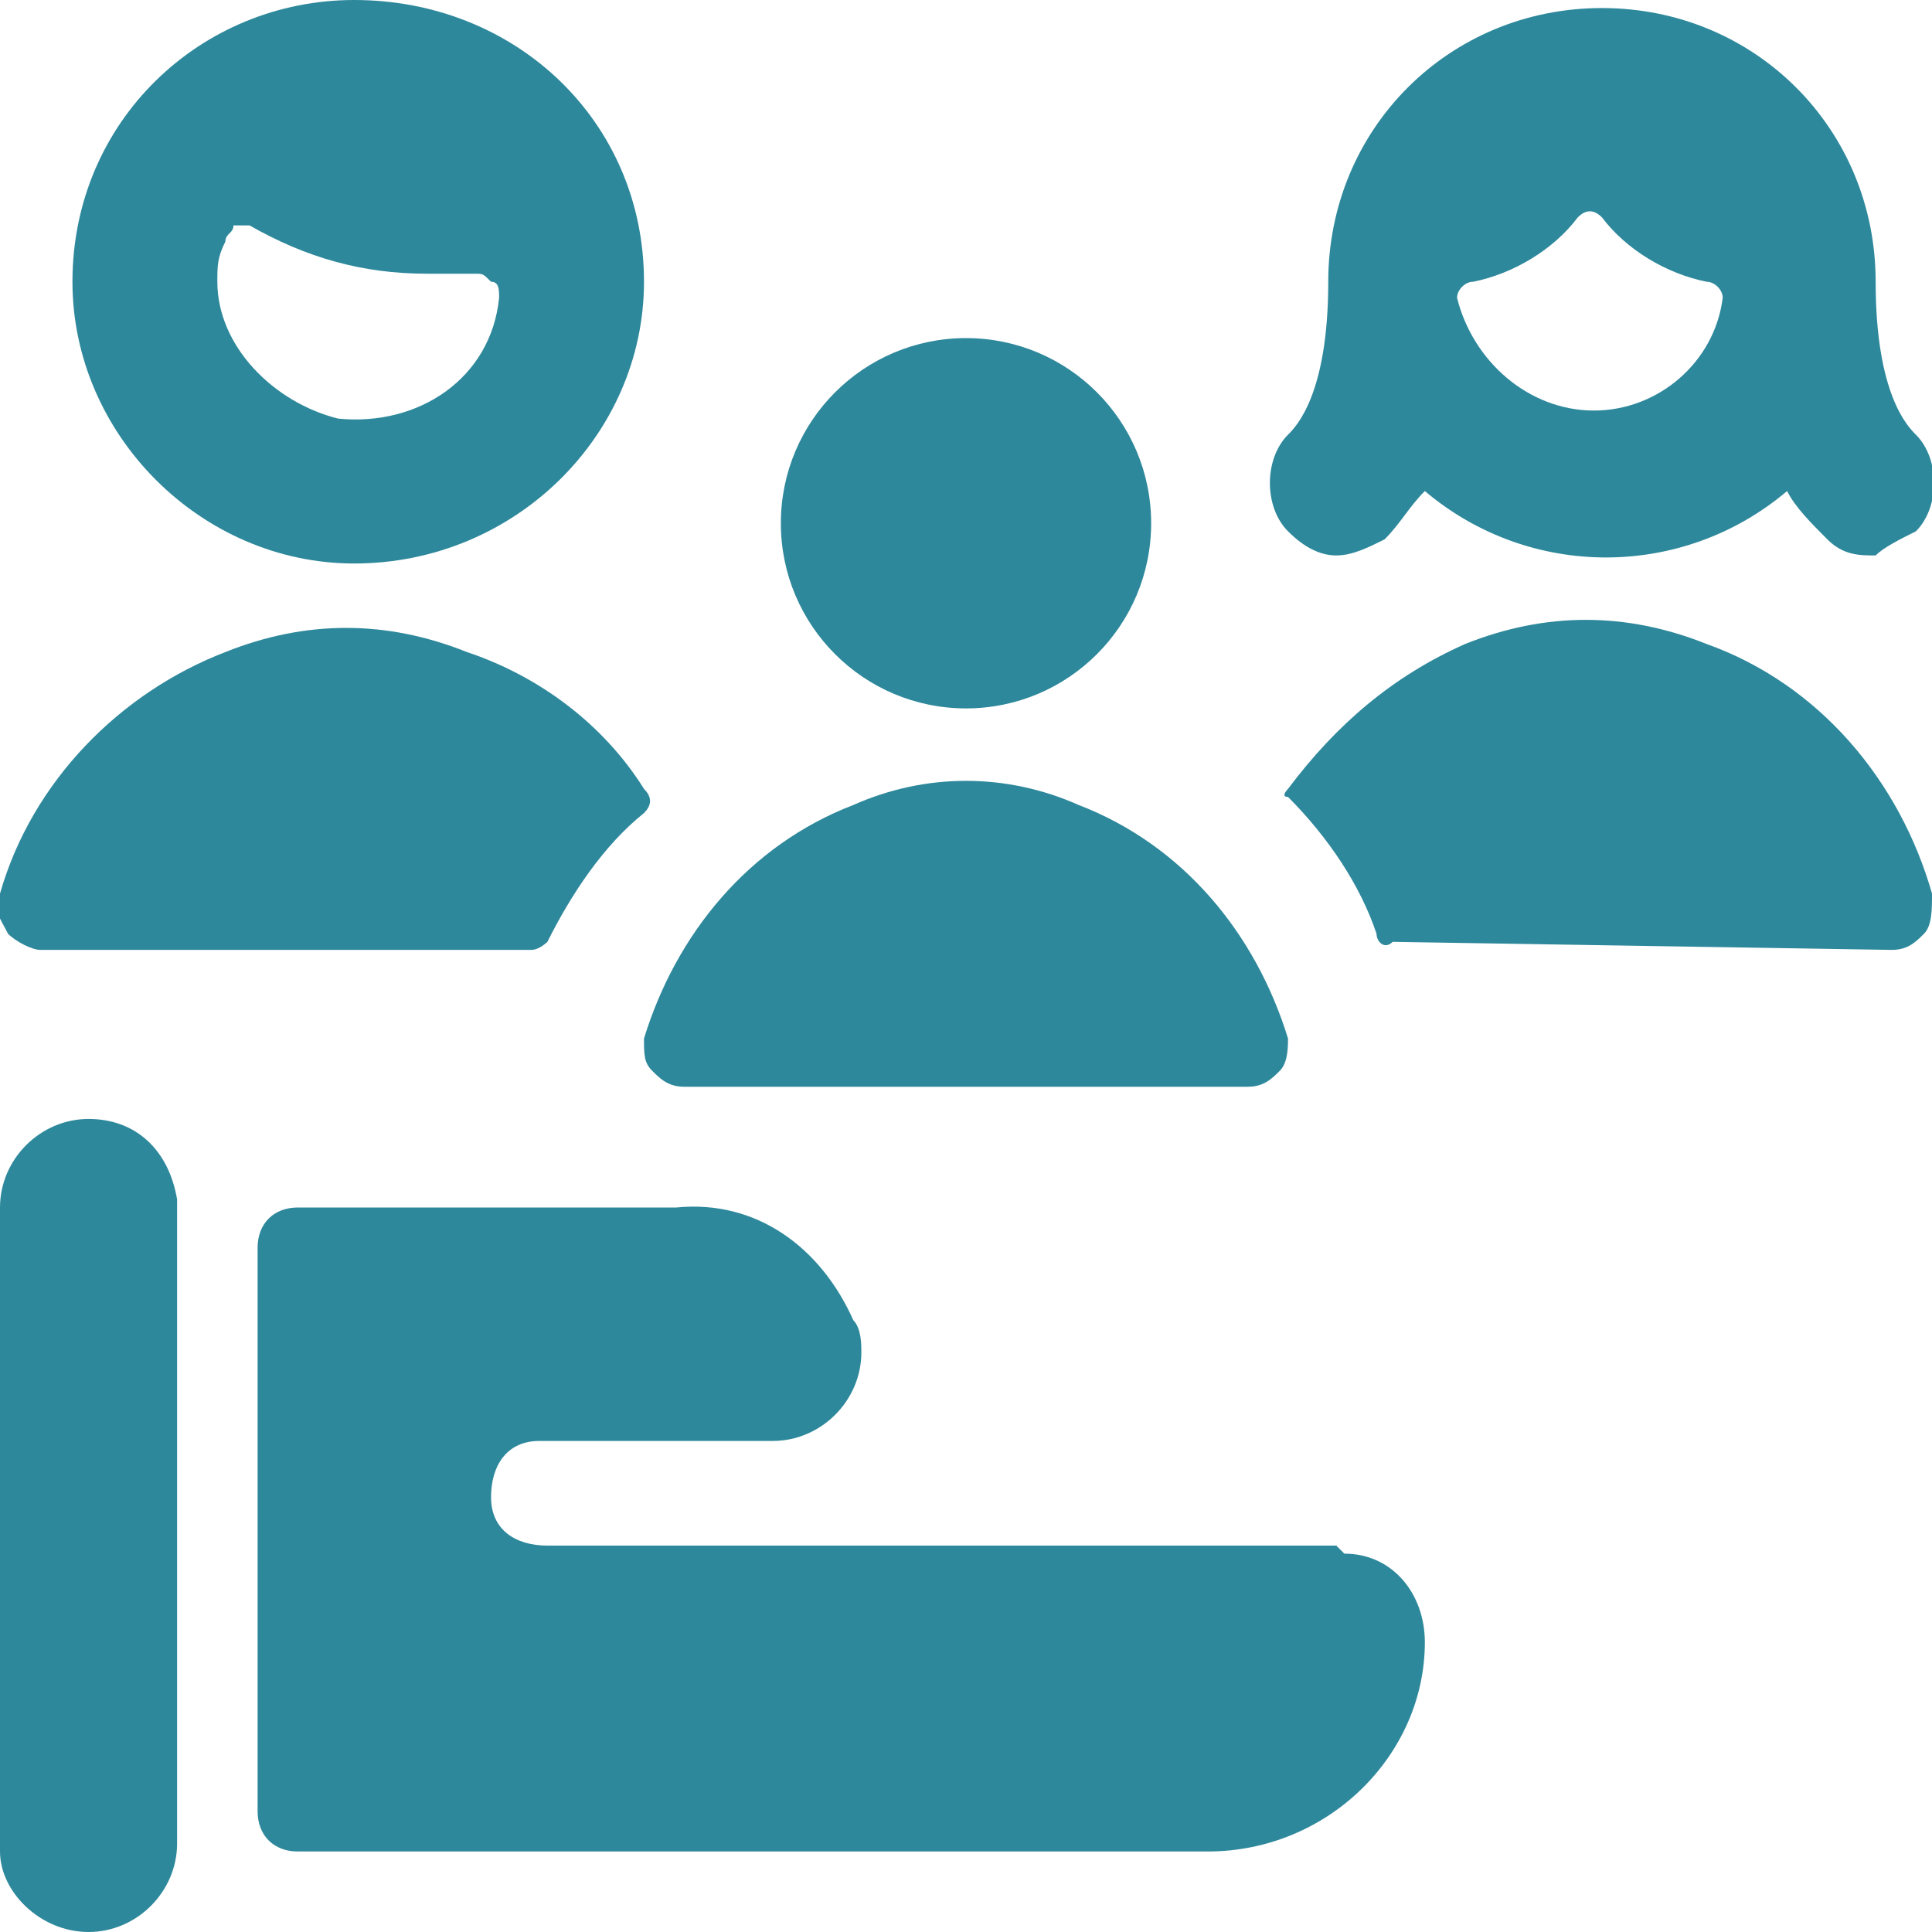 <?xml version="1.0" encoding="utf-8"?>
<!-- Generator: Adobe Illustrator 27.1.1, SVG Export Plug-In . SVG Version: 6.00 Build 0)  -->
<svg version="1.1" id="Ebene_1" xmlns="http://www.w3.org/2000/svg" xmlns:xlink="http://www.w3.org/1999/xlink" x="0px" y="0px"
	 viewBox="0 0 24 24" style="enable-background:new 0 0 24 24;" xml:space="preserve">
<style type="text/css">
	.st0{fill:#2E889B;}
</style>
<g>
	<g>
		<path class="st0" d="M16.6,19.2H6.8c-0.4,0-0.7-0.2-0.7-0.6s0.2-0.7,0.6-0.7c0.1,0,0.1,0,0.2,0h2.7c0.6,0,1.1-0.5,1.1-1.1
			c0-0.1,0-0.3-0.1-0.4c-0.4-0.9-1.2-1.5-2.2-1.4H3.7c-0.3,0-0.5,0.2-0.5,0.5v7c0,0.3,0.2,0.5,0.5,0.5H15c1.5,0,2.7-1.2,2.7-2.6l0,0
			c0-0.6-0.4-1.1-1-1.1C16.6,19.2,16.6,19.2,16.6,19.2z"/>
		<path class="st0" d="M1.1,13.9C0.5,13.9,0,14.4,0,15v8c0,0.5,0.5,1,1.1,1s1.1-0.5,1.1-1.1v-8C2.1,14.3,1.7,13.9,1.1,13.9z"/>
	</g>
	<path class="st0" d="M4.4,7C6.4,7,8,5.4,8,3.5C8,1.5,6.4,0,4.4,0C2.5,0,0.9,1.5,0.9,3.5l0,0C0.9,5.4,2.5,7,4.4,7z M2.8,3
		c0-0.1,0.1-0.1,0.1-0.2c0.1,0,0.1,0,0.2,0c0.7,0.4,1.4,0.6,2.2,0.6c0.2,0,0.4,0,0.6,0c0.1,0,0.1,0,0.2,0.1c0.1,0,0.1,0.1,0.1,0.2
		c-0.1,1-1,1.6-2,1.5C3.4,5,2.7,4.3,2.7,3.5C2.7,3.3,2.7,3.2,2.8,3z"/>
	<circle class="st0" cx="12" cy="6.5" r="2.3"/>
	<path class="st0" d="M23.8,6.6c0.3-0.3,0.3-0.9,0-1.2l0,0c-0.1-0.1-0.5-0.5-0.5-1.9c0-1.9-1.5-3.4-3.4-3.4s-3.4,1.5-3.4,3.4l0,0
		c0,1.4-0.4,1.8-0.5,1.9c-0.3,0.3-0.3,0.9,0,1.2l0,0c0.2,0.2,0.4,0.3,0.6,0.3s0.4-0.1,0.6-0.2c0.2-0.2,0.3-0.4,0.5-0.6l0,0
		c1.3,1.1,3.2,1.1,4.5,0c0.1,0.2,0.3,0.4,0.5,0.6s0.4,0.2,0.6,0.2C23.4,6.8,23.6,6.7,23.8,6.6z M19.8,5.1c-0.8,0-1.5-0.6-1.7-1.4
		c0-0.1,0.1-0.2,0.2-0.2c0.5-0.1,1-0.4,1.3-0.8c0.1-0.1,0.2-0.1,0.3,0l0,0c0.3,0.4,0.8,0.7,1.3,0.8c0.1,0,0.2,0.1,0.2,0.2
		C21.3,4.5,20.6,5.1,19.8,5.1z"/>
	<path class="st0" d="M10.6,10c-1.3,0.5-2.2,1.6-2.6,2.9c0,0.2,0,0.3,0.1,0.4c0.1,0.1,0.2,0.2,0.4,0.2h7c0.2,0,0.3-0.1,0.4-0.2
		C16,13.2,16,13,16,12.9c-0.4-1.3-1.3-2.4-2.6-2.9C12.5,9.6,11.5,9.6,10.6,10z"/>
	<path class="st0" d="M23.5,11.8c0.2,0,0.3-0.1,0.4-0.2c0.1-0.1,0.1-0.3,0.1-0.5c-0.4-1.4-1.4-2.6-2.8-3.1c-1-0.4-2-0.4-3,0
		c-0.9,0.4-1.6,1-2.2,1.8c0,0-0.1,0.1,0,0.1l0,0c0.5,0.5,0.9,1.1,1.1,1.7c0,0.1,0.1,0.2,0.2,0.1L23.5,11.8z"/>
	<path class="st0" d="M8,10.1C8.1,10,8.1,9.9,8,9.8C7.5,9,6.7,8.4,5.8,8.1c-1-0.4-2-0.4-3,0c-1.3,0.5-2.4,1.6-2.8,3
		c-0.1,0.2,0,0.3,0.1,0.5c0.1,0.1,0.3,0.2,0.4,0.2h6.1c0.1,0,0.2-0.1,0.2-0.1C7.1,11.1,7.5,10.5,8,10.1z"/>
</g>
</svg>
